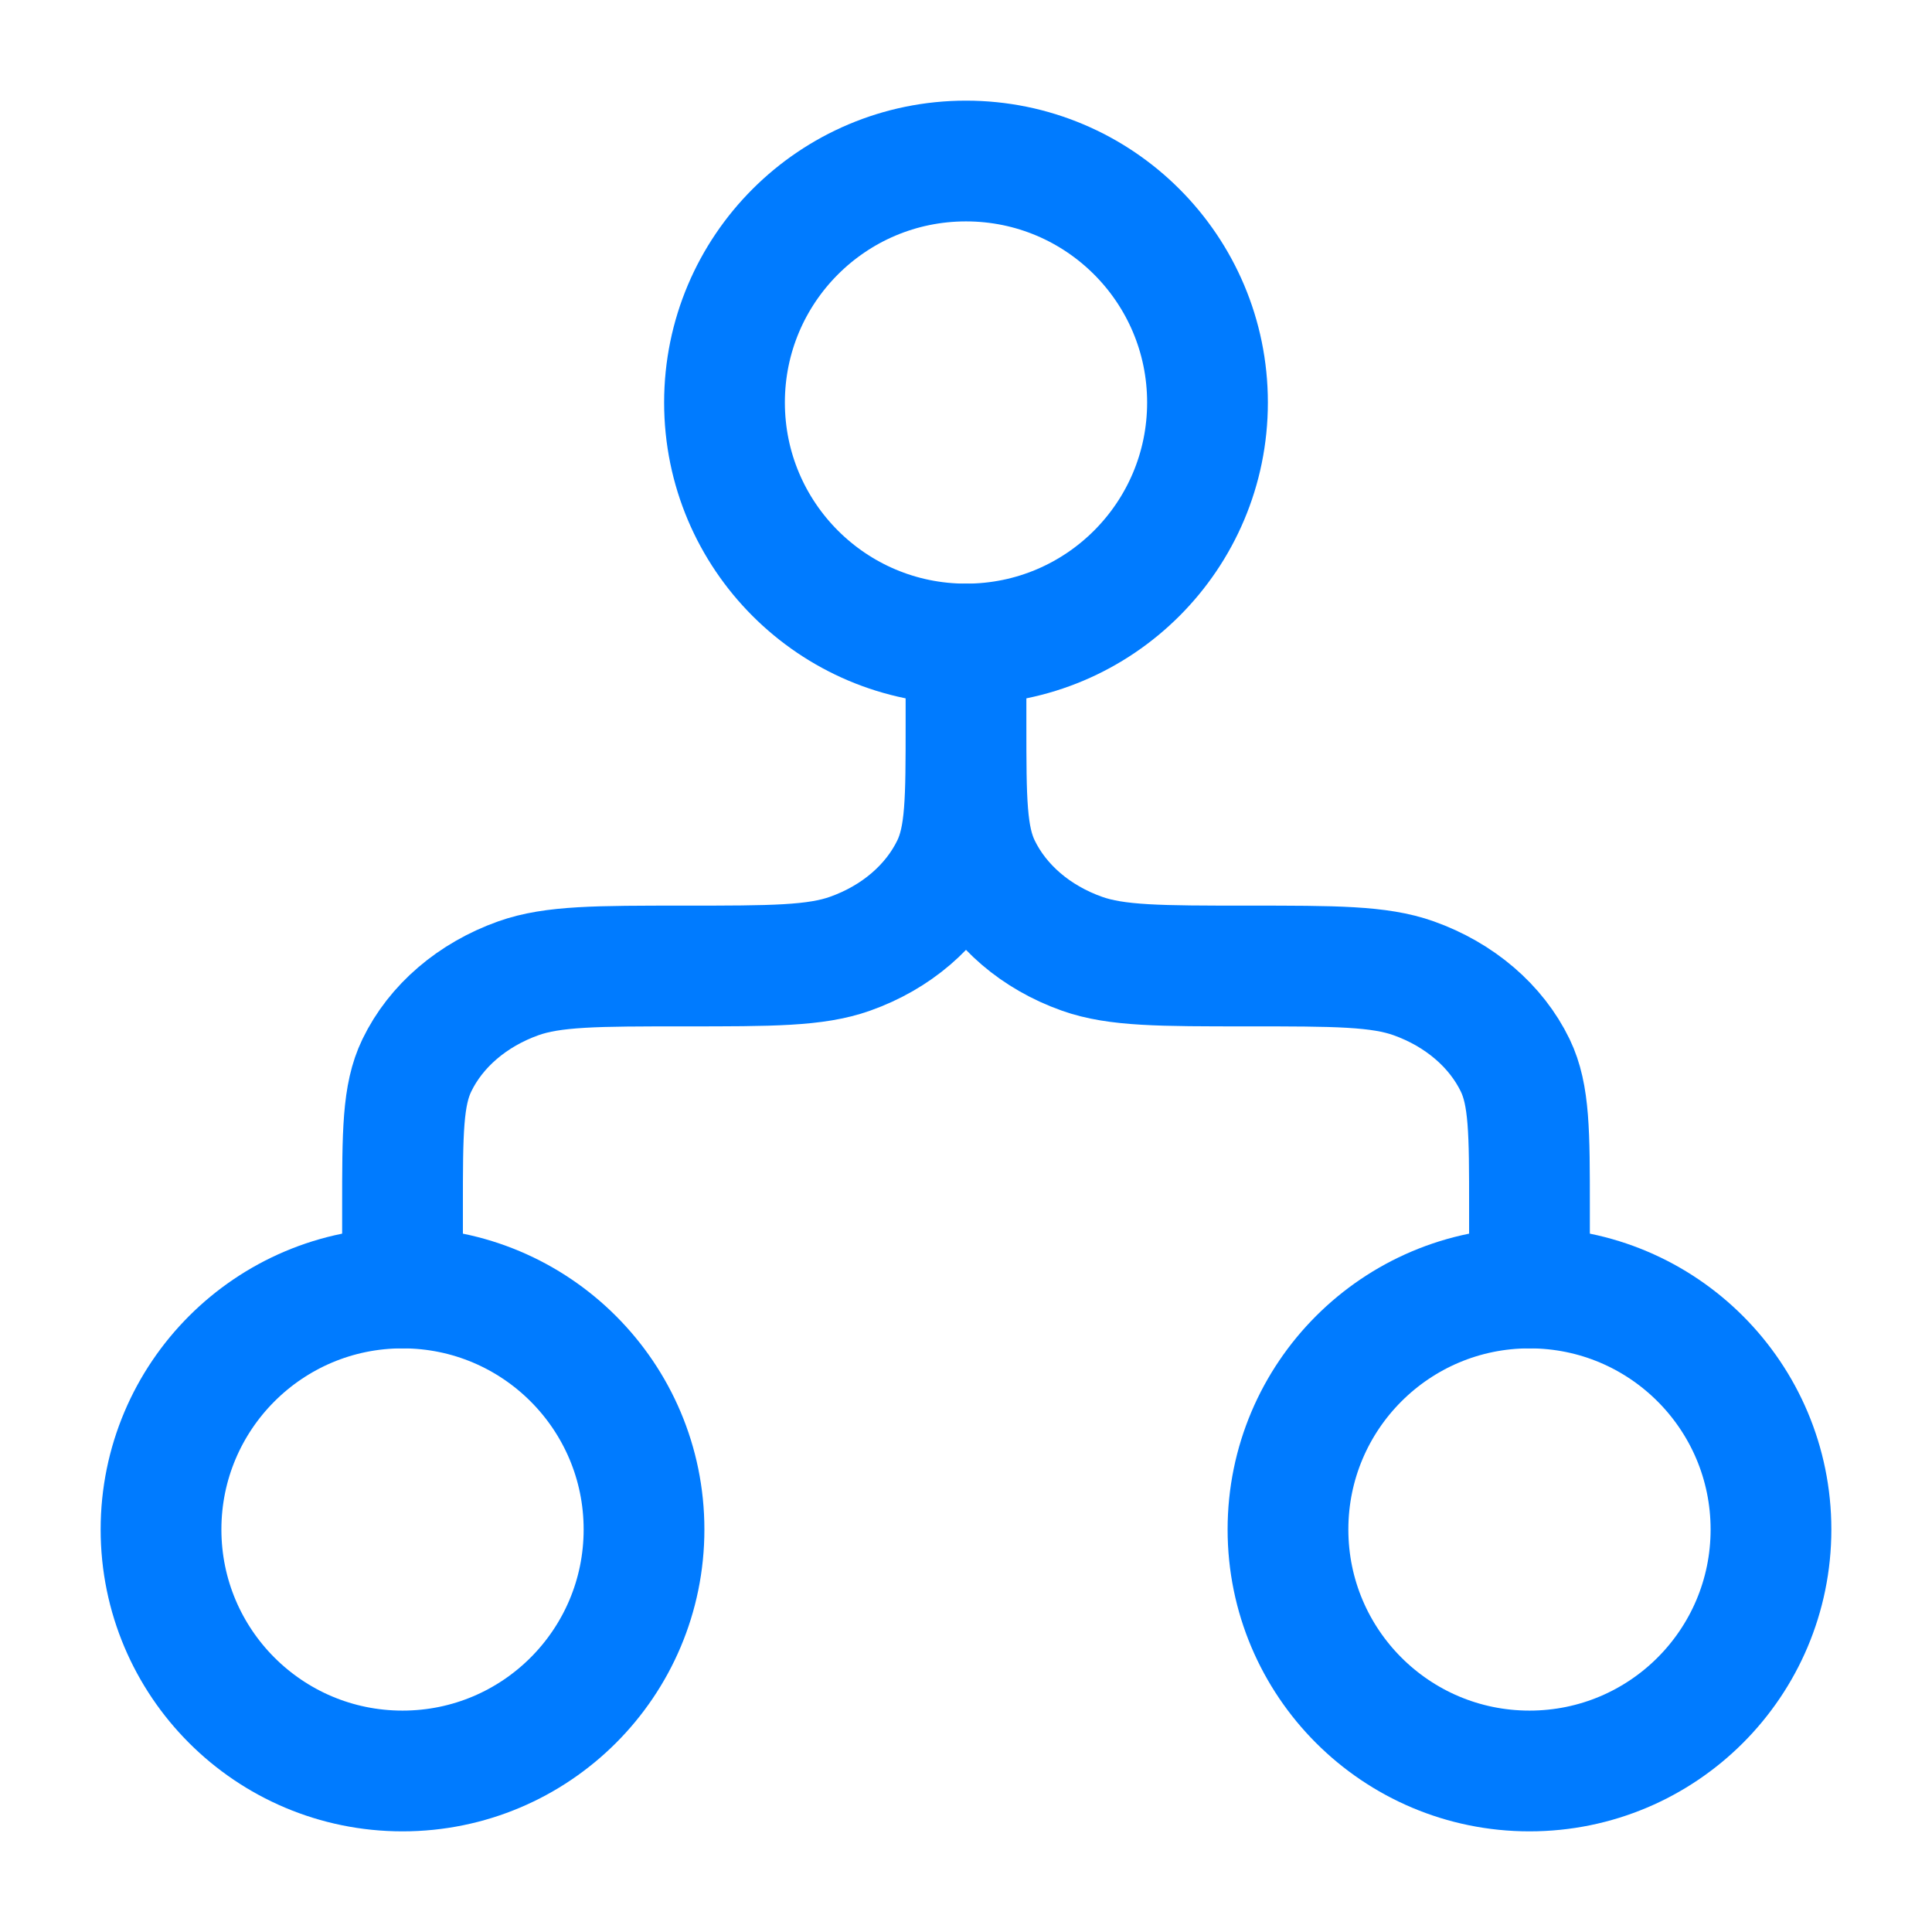 <svg width="32" height="32" viewBox="0 0 32 32" fill="none" xmlns="http://www.w3.org/2000/svg">
<path d="M20 6.667C20 8.876 18.209 10.667 16 10.667C13.791 10.667 12 8.876 12 6.667C12 4.458 13.791 2.667 16 2.667C18.209 2.667 20 4.458 20 6.667Z" stroke="#007BFF" stroke-width="2"/>
<path d="M16 10.667V12M16 12C16 13.243 16 13.864 16.237 14.354C16.553 15.007 17.158 15.527 17.921 15.797C18.492 16 19.217 16 20.667 16C22.116 16 22.841 16 23.413 16.203C24.175 16.474 24.781 16.993 25.097 17.646C25.333 18.136 25.333 18.758 25.333 20V21.333M16 12C16 13.243 16 13.864 15.763 14.354C15.447 15.007 14.842 15.527 14.079 15.797C13.508 16 12.783 16 11.333 16C9.884 16 9.159 16 8.587 16.203C7.825 16.474 7.219 16.993 6.904 17.646C6.667 18.136 6.667 18.758 6.667 20V21.333" stroke="#007BFF" stroke-width="2" stroke-linecap="round" stroke-linejoin="round"/>
<path d="M10.667 25.333C10.667 27.543 8.876 29.333 6.667 29.333C4.458 29.333 2.667 27.543 2.667 25.333C2.667 23.124 4.458 21.333 6.667 21.333C8.876 21.333 10.667 23.124 10.667 25.333Z" stroke="#007BFF" stroke-width="2"/>
<path d="M29.333 25.333C29.333 27.543 27.543 29.333 25.333 29.333C23.124 29.333 21.333 27.543 21.333 25.333C21.333 23.124 23.124 21.333 25.333 21.333C27.543 21.333 29.333 23.124 29.333 25.333Z" stroke="#007BFF" stroke-width="2"/>
</svg>
